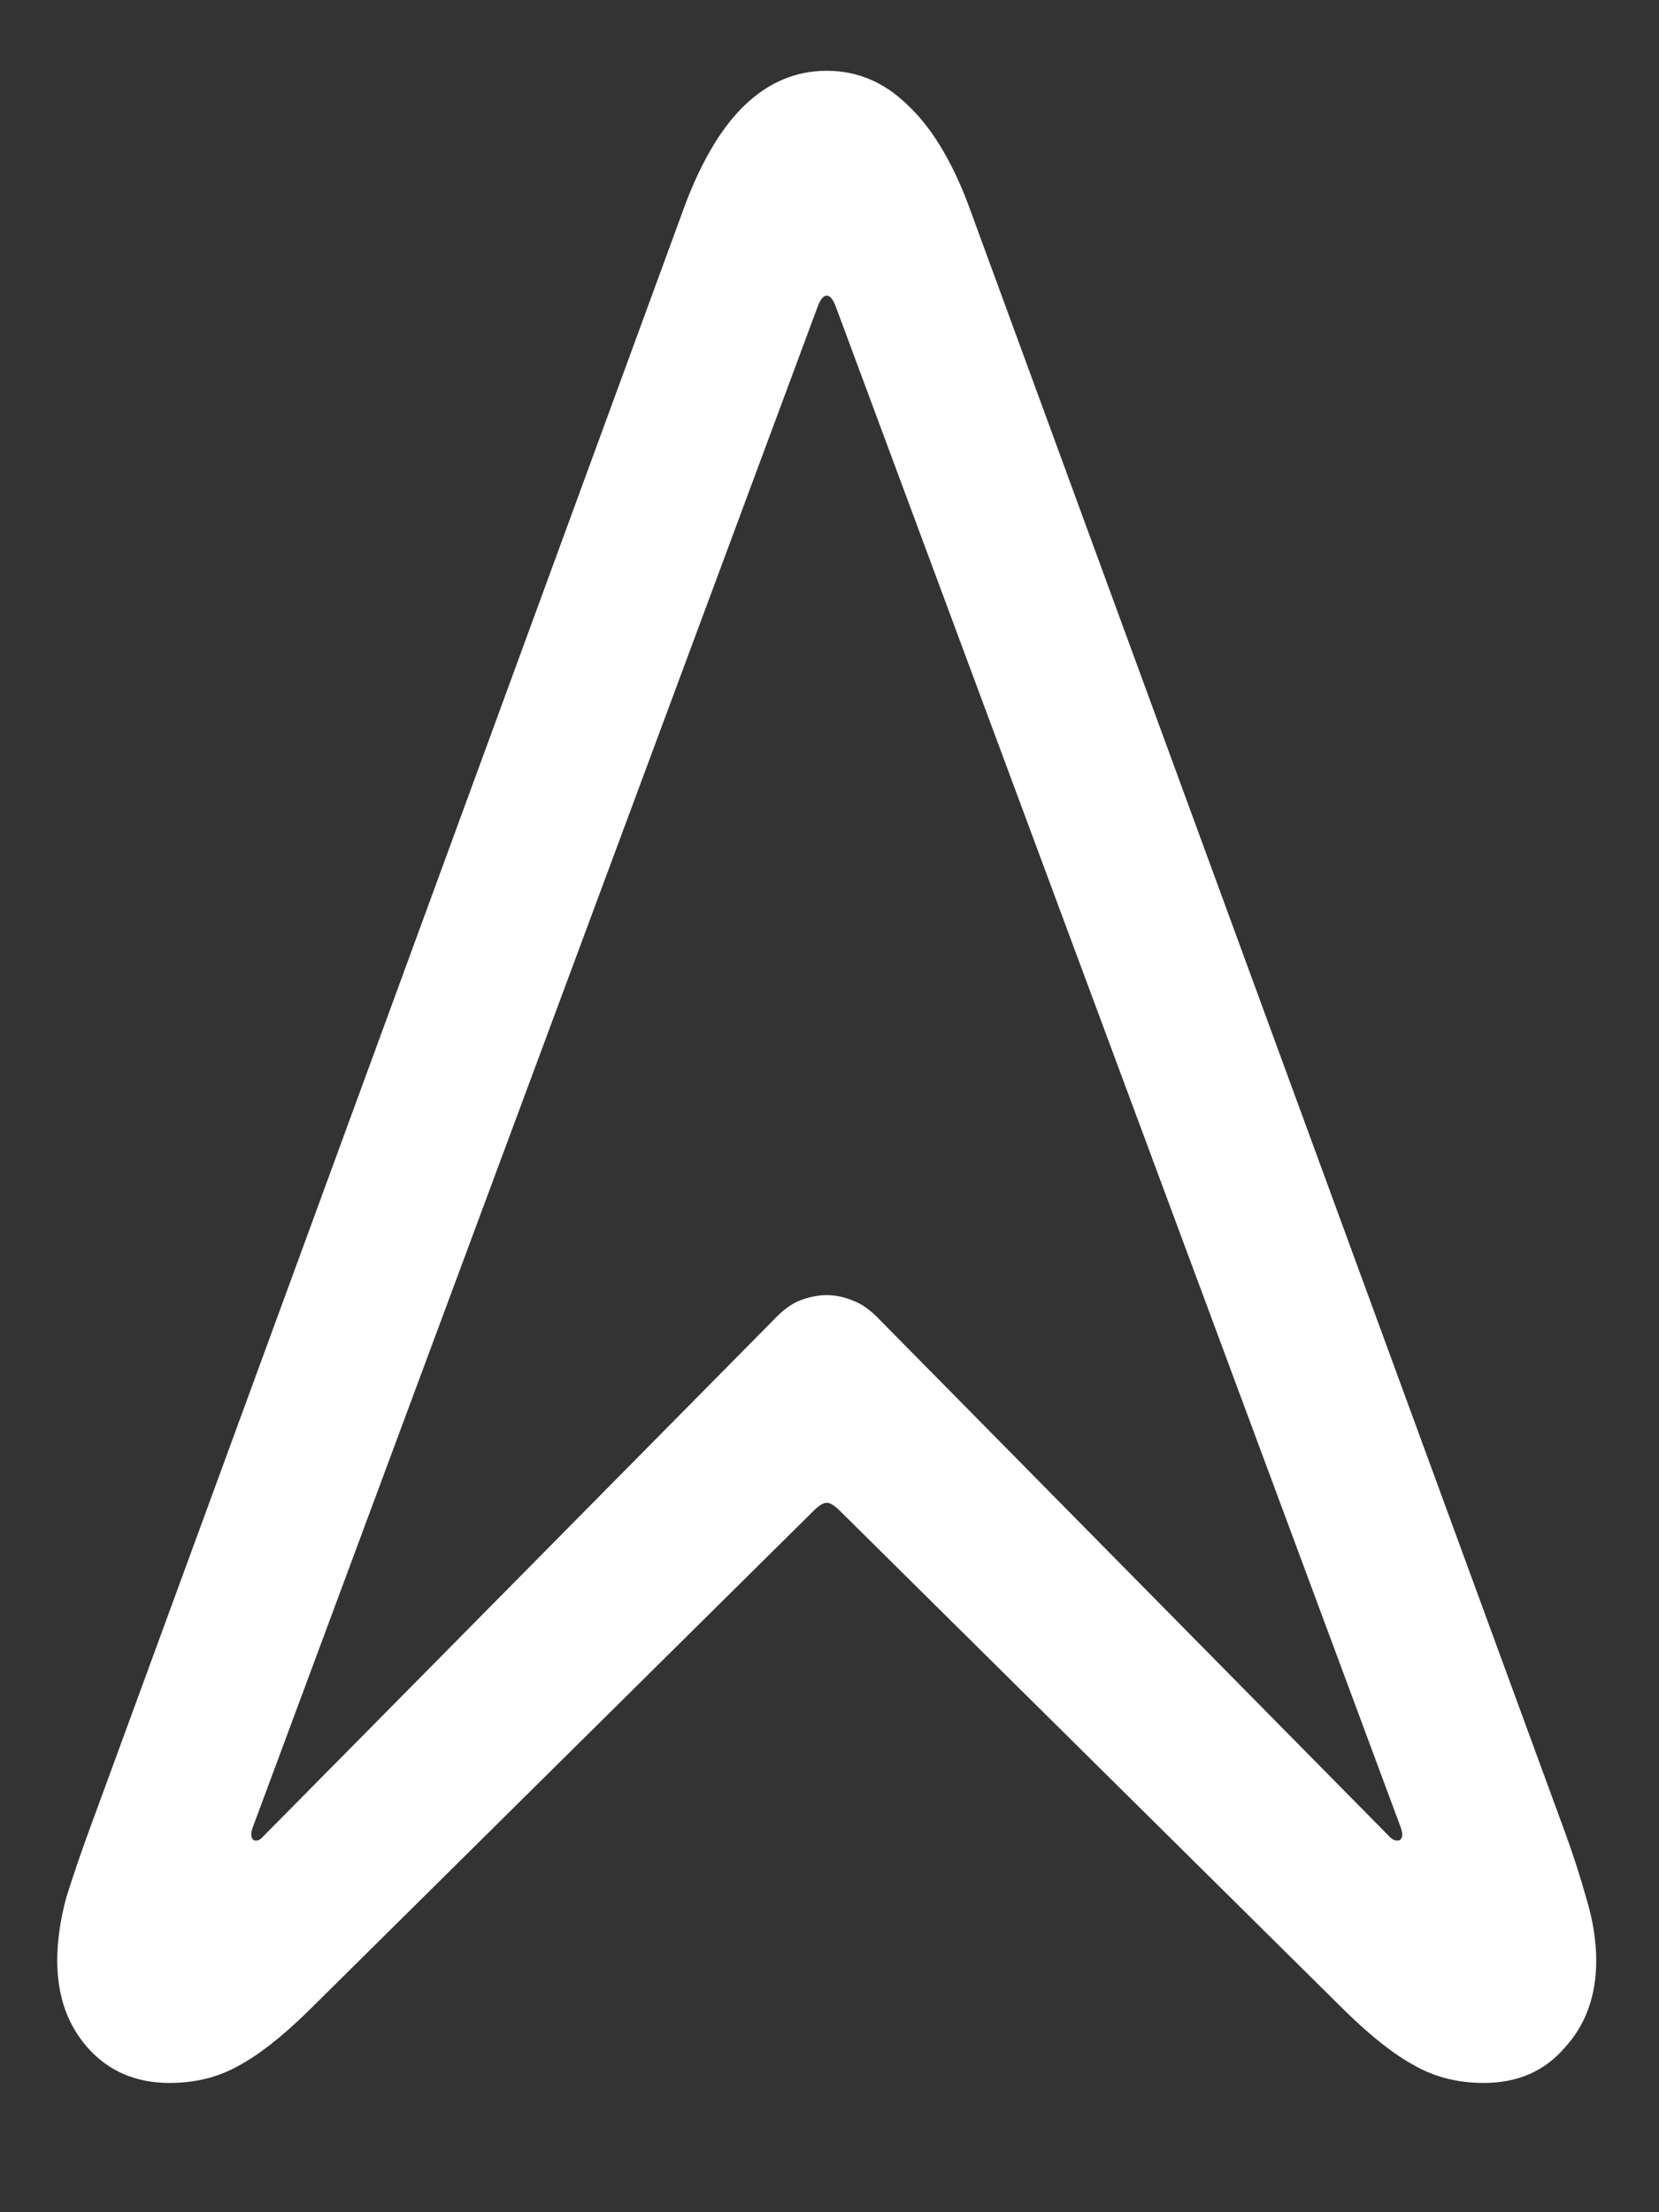 <svg width="12" height="16" viewBox="0 0 12 16" fill="none" xmlns="http://www.w3.org/2000/svg">
<rect x="0" y="0" width="12" height="16" fill="#333333" stroke="none"/>
<path d="M1.227 15.065C0.982 15.065 0.785 14.98 0.633 14.809C0.487 14.643 0.414 14.433 0.414 14.179C0.414 14.038 0.436 13.886 0.479 13.725C0.528 13.569 0.582 13.41 0.641 13.249L4.962 1.464C5.084 1.147 5.228 0.91 5.394 0.754C5.565 0.593 5.76 0.512 5.98 0.512C6.2 0.512 6.393 0.593 6.559 0.754C6.729 0.91 6.876 1.147 6.998 1.464L11.319 13.249C11.378 13.41 11.429 13.569 11.473 13.725C11.522 13.886 11.546 14.038 11.546 14.179C11.546 14.433 11.471 14.643 11.319 14.809C11.173 14.98 10.977 15.065 10.733 15.065C10.548 15.065 10.382 15.024 10.235 14.941C10.089 14.863 9.92 14.731 9.73 14.545L6.075 10.927C6.036 10.888 6.004 10.869 5.98 10.869C5.956 10.869 5.924 10.888 5.885 10.927L2.23 14.545C2.04 14.731 1.871 14.863 1.725 14.941C1.578 15.024 1.412 15.065 1.227 15.065ZM1.834 13.308C1.854 13.317 1.874 13.312 1.893 13.293L5.592 9.55C5.66 9.477 5.726 9.428 5.79 9.404C5.858 9.379 5.921 9.367 5.98 9.367C6.039 9.367 6.1 9.379 6.163 9.404C6.231 9.428 6.3 9.477 6.368 9.55L10.06 13.293C10.084 13.312 10.106 13.317 10.126 13.308C10.145 13.293 10.148 13.264 10.133 13.22L6.046 2.219C6.026 2.165 6.004 2.138 5.98 2.138C5.956 2.138 5.934 2.165 5.914 2.219L1.827 13.22C1.812 13.264 1.815 13.293 1.834 13.308Z" fill="white"/>
</svg>
